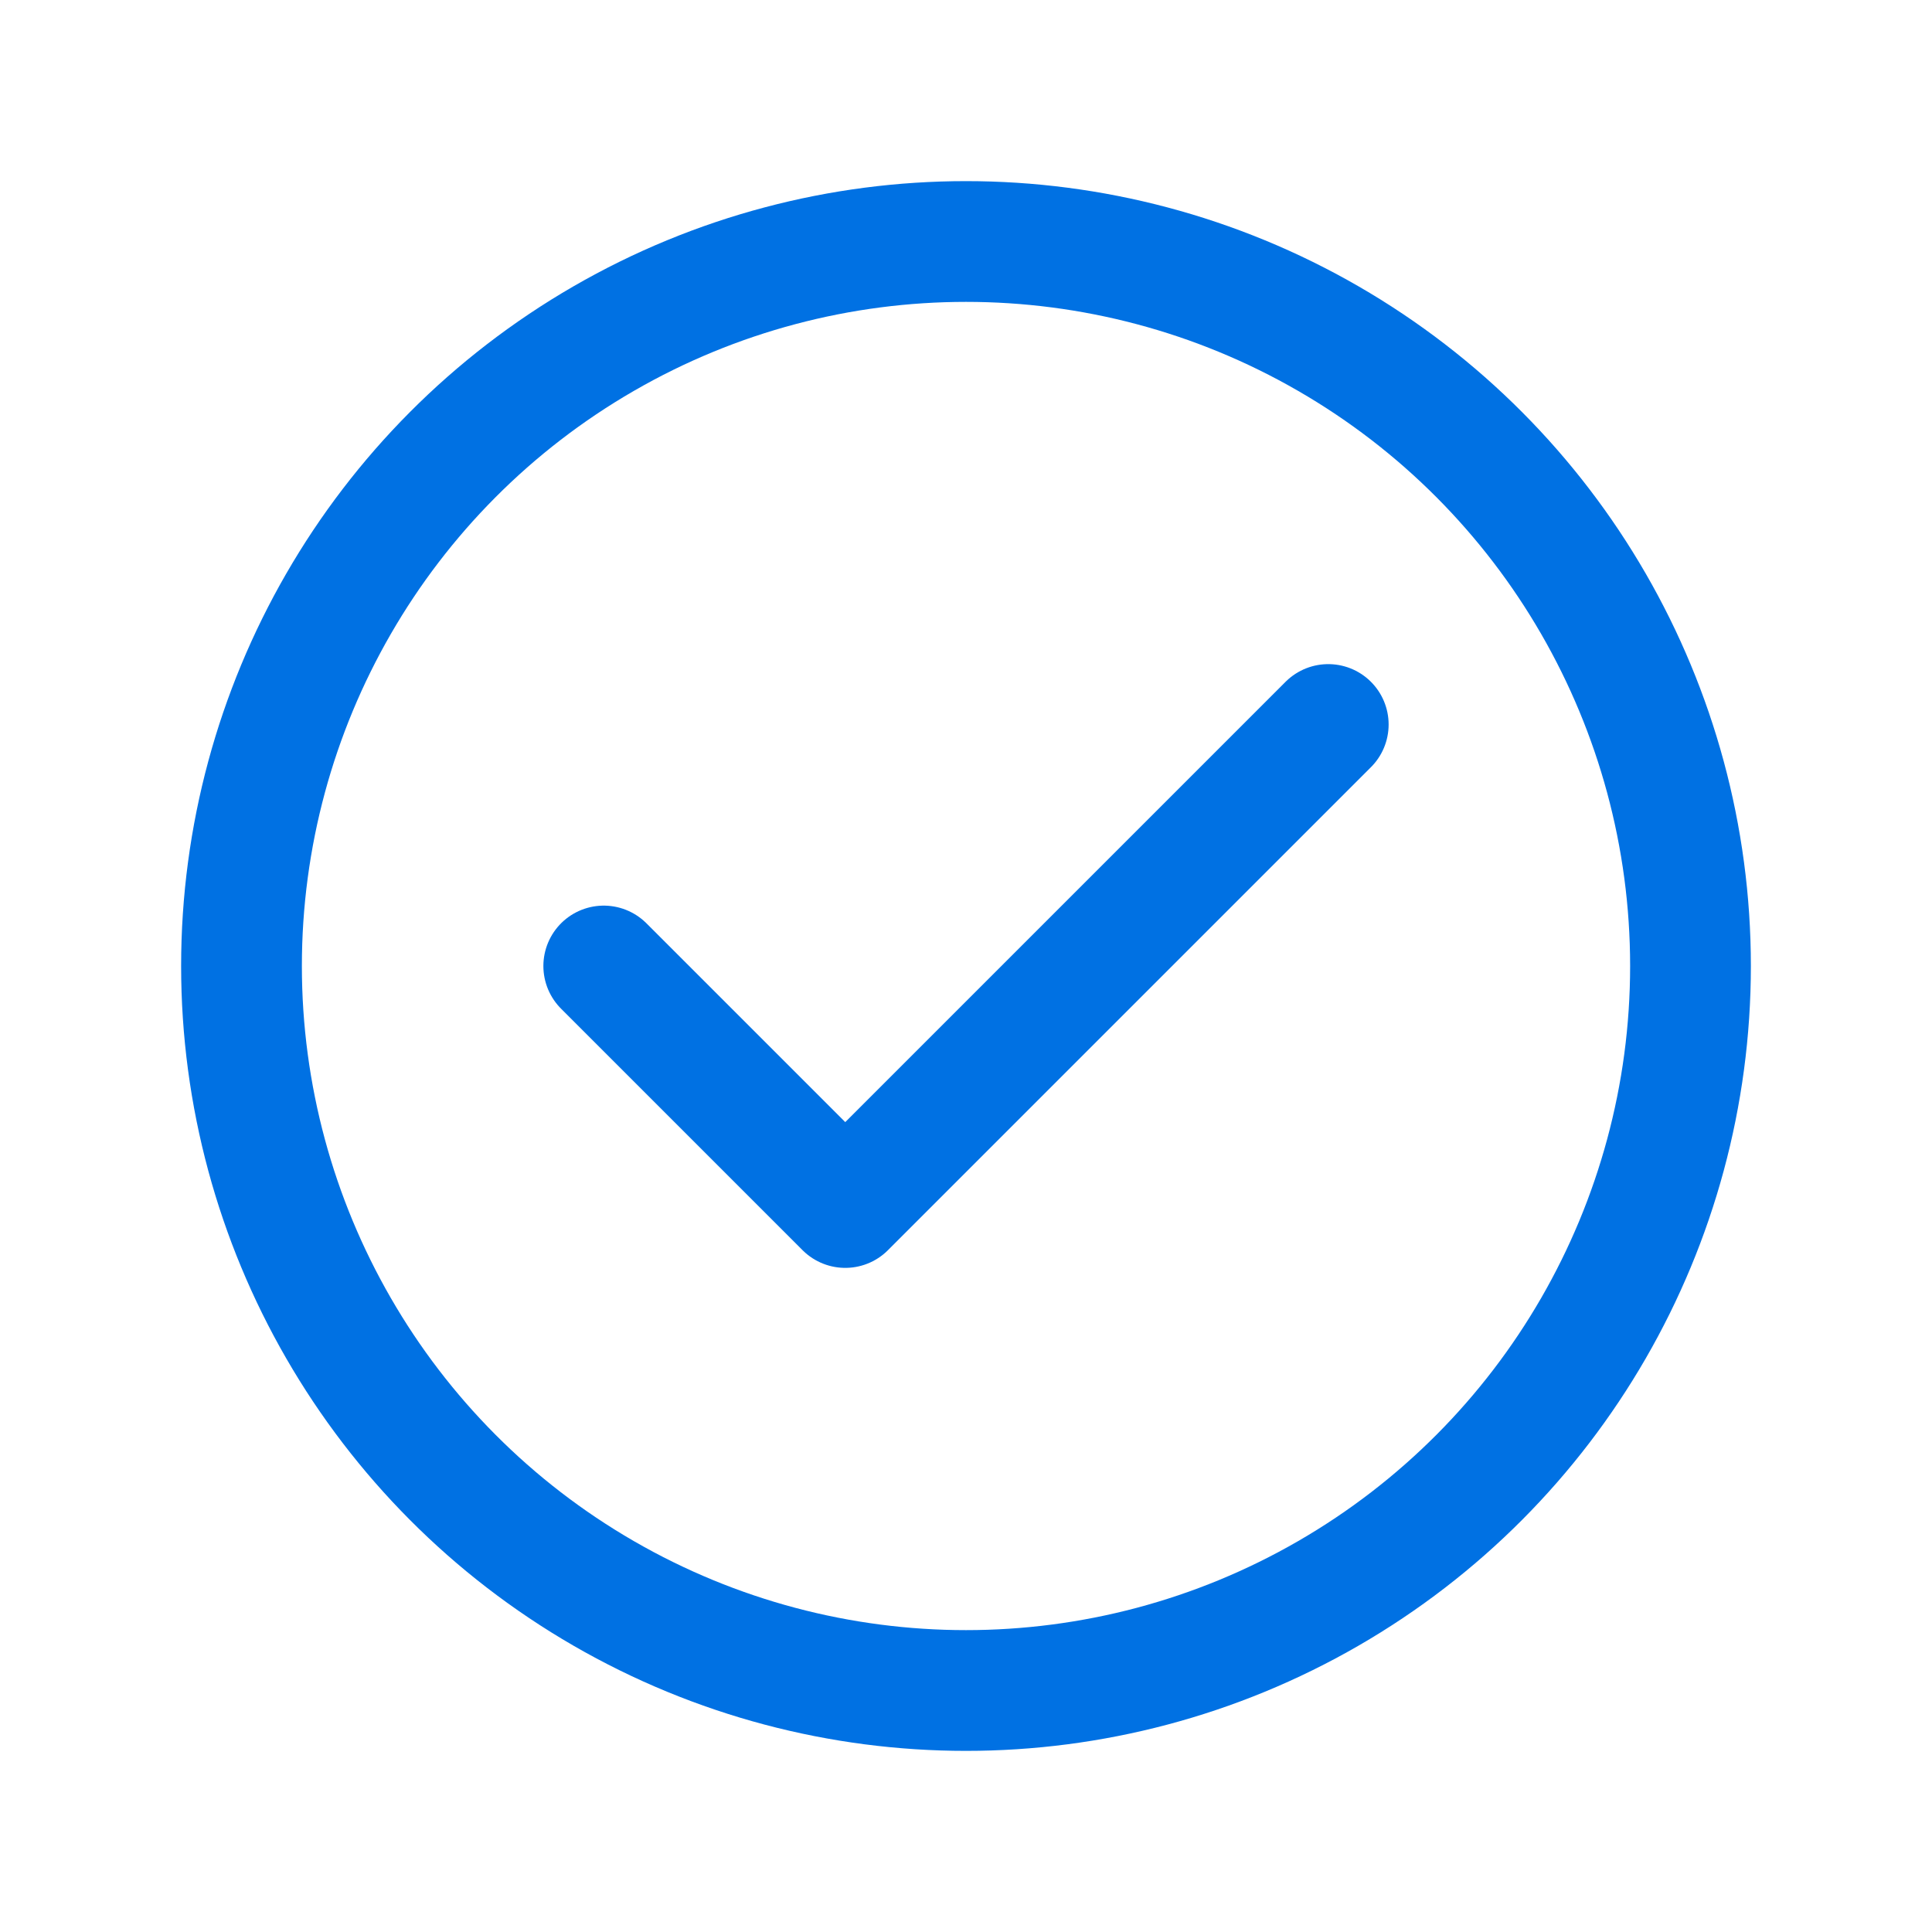 <svg width="32" height="32" viewBox="0 0 32 32" fill="none" xmlns="http://www.w3.org/2000/svg">
  <circle cx="16" cy="16" r="12" stroke="#0071e3" stroke-width="2"/>
  <path d="M10 16L14 20L22 12" stroke="#0071e3" stroke-width="2" stroke-linecap="round" stroke-linejoin="round"/>
</svg>
